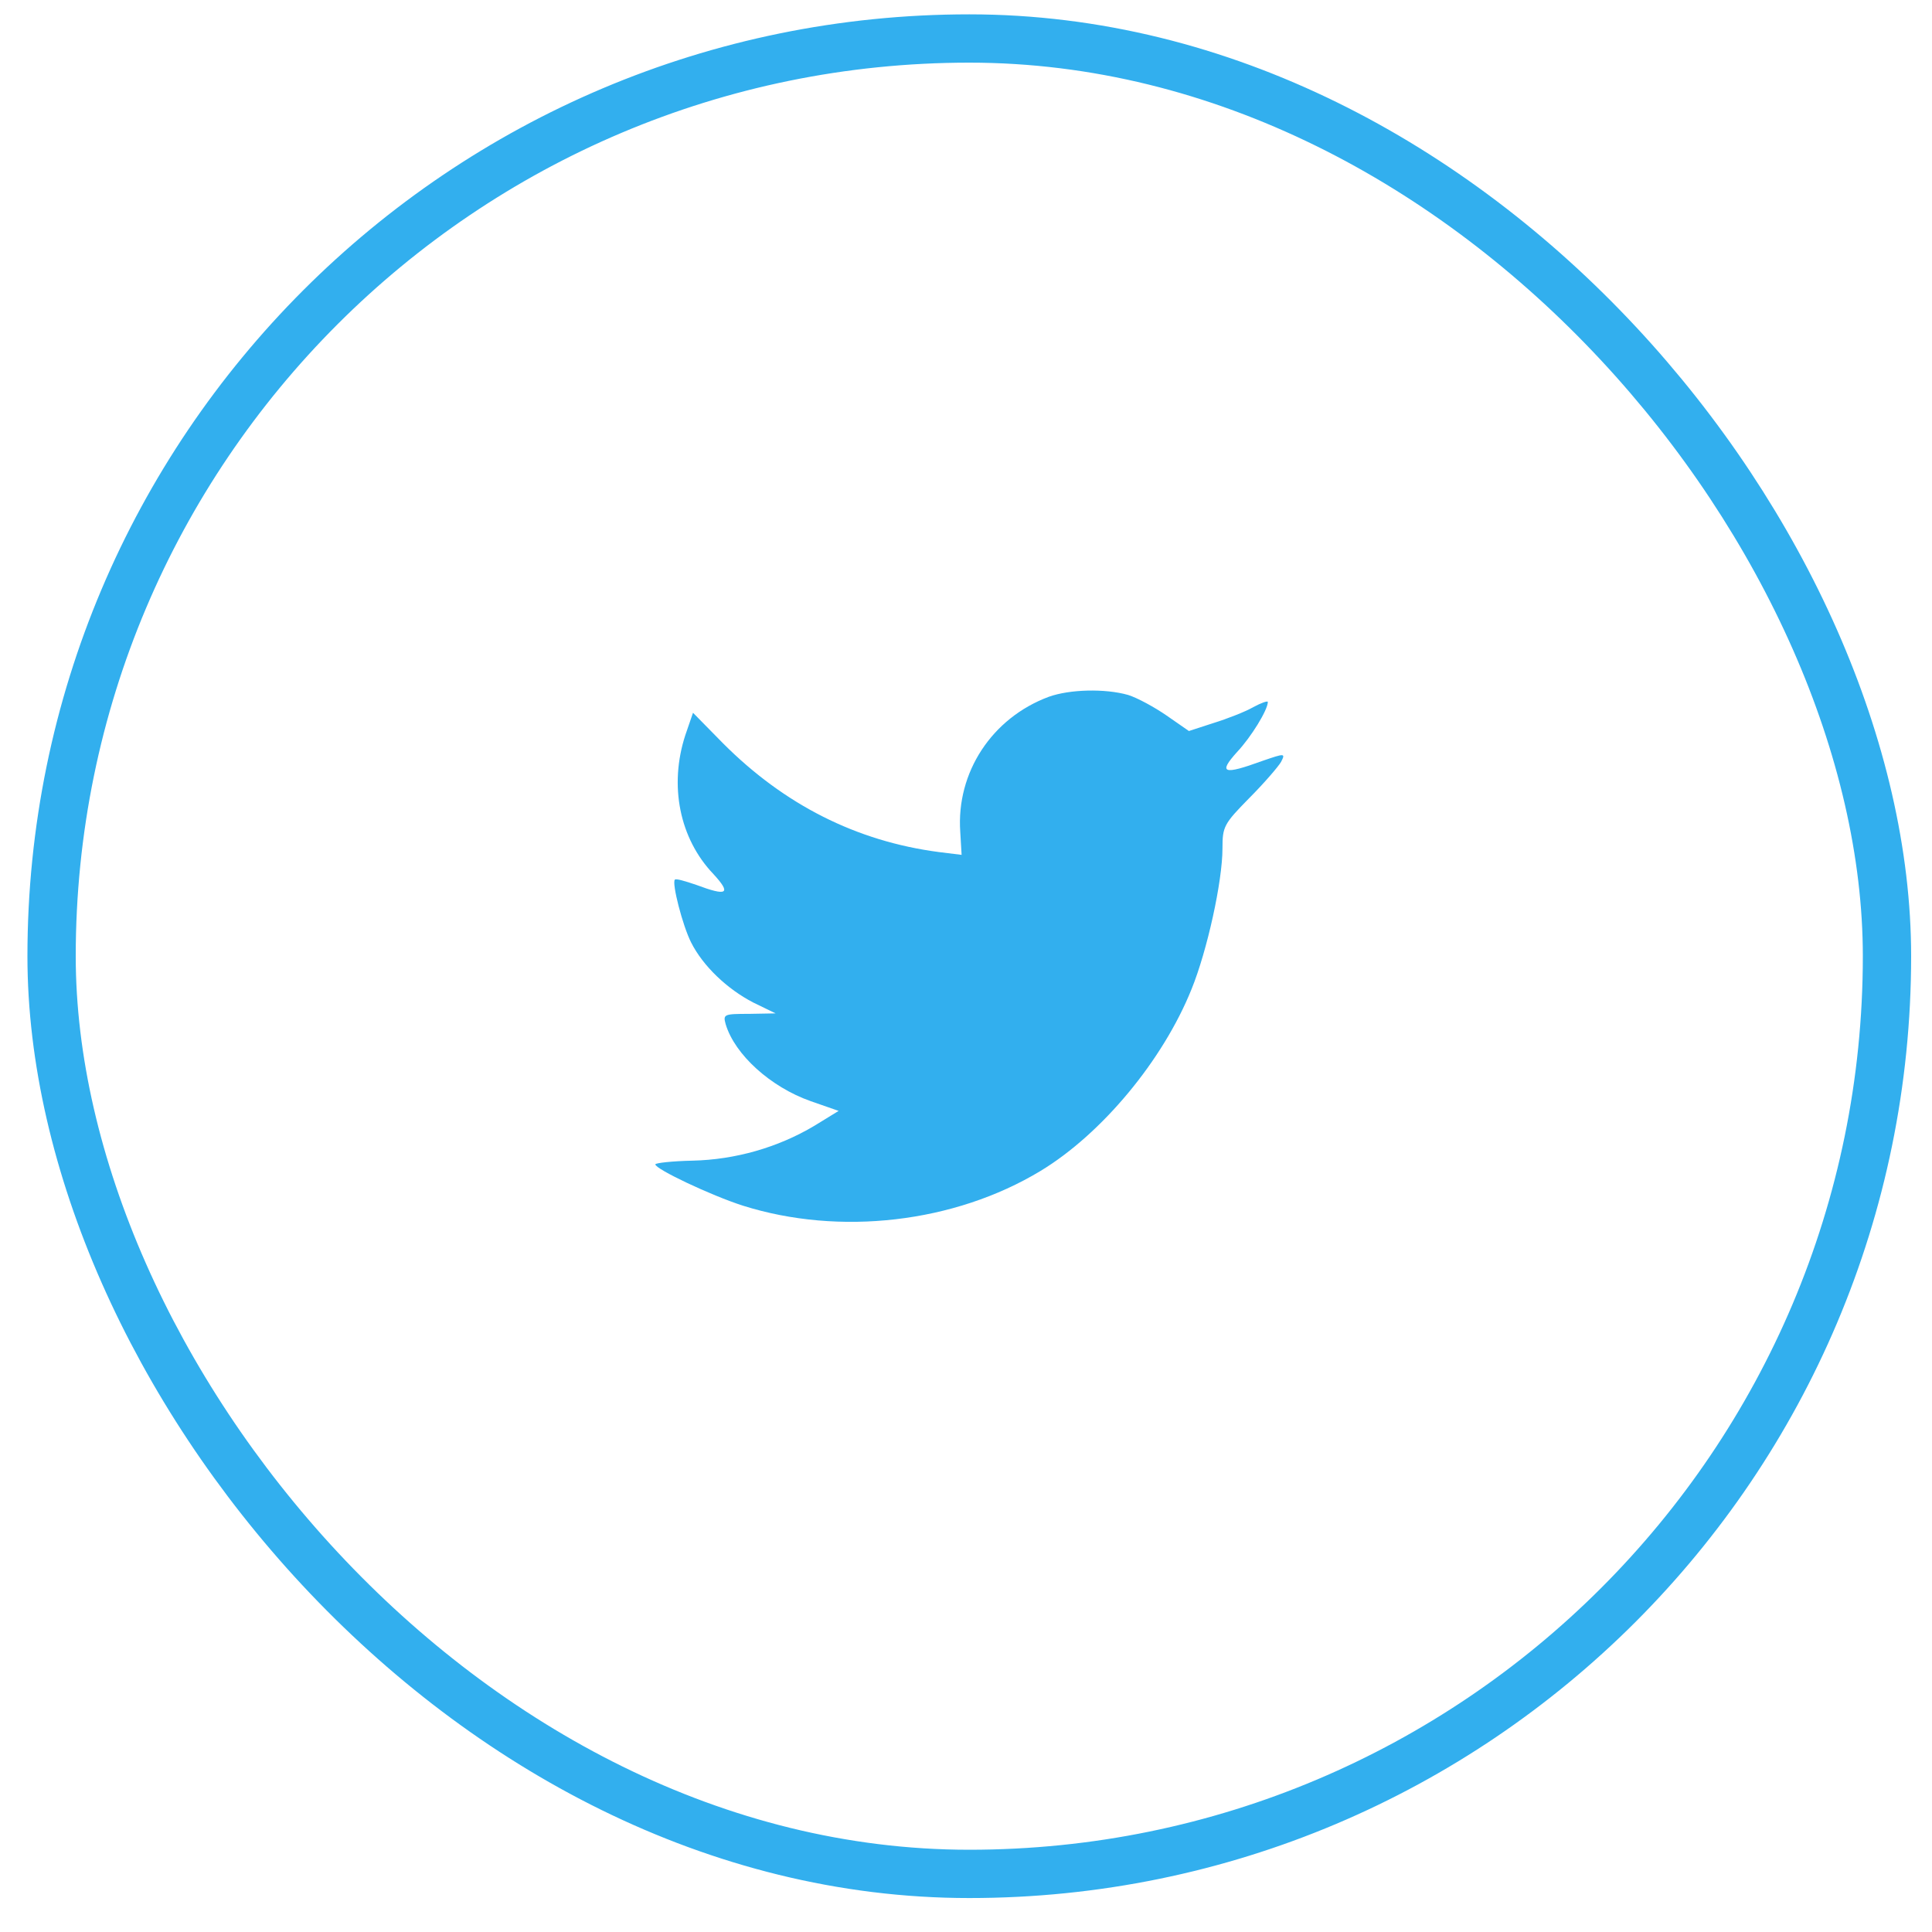 <svg width="40" height="40" viewBox="0 0 40 40" fill="none" xmlns="http://www.w3.org/2000/svg">
<rect x="1.068" y="0.797" width="38" height="38" rx="19" stroke="#32AFEE"/>
<path fill-rule="evenodd" clip-rule="evenodd" d="M19.881 17.223L19.909 17.699L19.439 17.641C17.73 17.417 16.236 16.66 14.968 15.388L14.348 14.757L14.188 15.223C13.85 16.262 14.066 17.359 14.771 18.097C15.146 18.505 15.062 18.563 14.414 18.32C14.188 18.243 13.991 18.184 13.972 18.213C13.906 18.281 14.132 19.165 14.31 19.515C14.555 20 15.053 20.476 15.597 20.757L16.058 20.981L15.513 20.991C14.987 20.991 14.968 21 15.024 21.204C15.212 21.835 15.954 22.505 16.781 22.797L17.363 23L16.856 23.311C16.105 23.758 15.222 24.01 14.339 24.03C13.916 24.039 13.568 24.078 13.568 24.107C13.568 24.204 14.714 24.748 15.381 24.962C17.382 25.593 19.759 25.321 21.543 24.243C22.811 23.476 24.079 21.952 24.671 20.476C24.991 19.689 25.31 18.252 25.31 17.563C25.31 17.116 25.338 17.058 25.864 16.524C26.174 16.213 26.465 15.873 26.522 15.776C26.616 15.592 26.606 15.592 26.127 15.757C25.329 16.048 25.216 16.009 25.61 15.572C25.902 15.262 26.249 14.698 26.249 14.533C26.249 14.504 26.108 14.553 25.949 14.64C25.779 14.737 25.404 14.883 25.122 14.97L24.615 15.135L24.154 14.815C23.901 14.64 23.544 14.446 23.356 14.388C22.877 14.252 22.144 14.271 21.712 14.427C20.538 14.864 19.796 15.99 19.881 17.223Z" fill="#32AFEE"/>
</svg>
